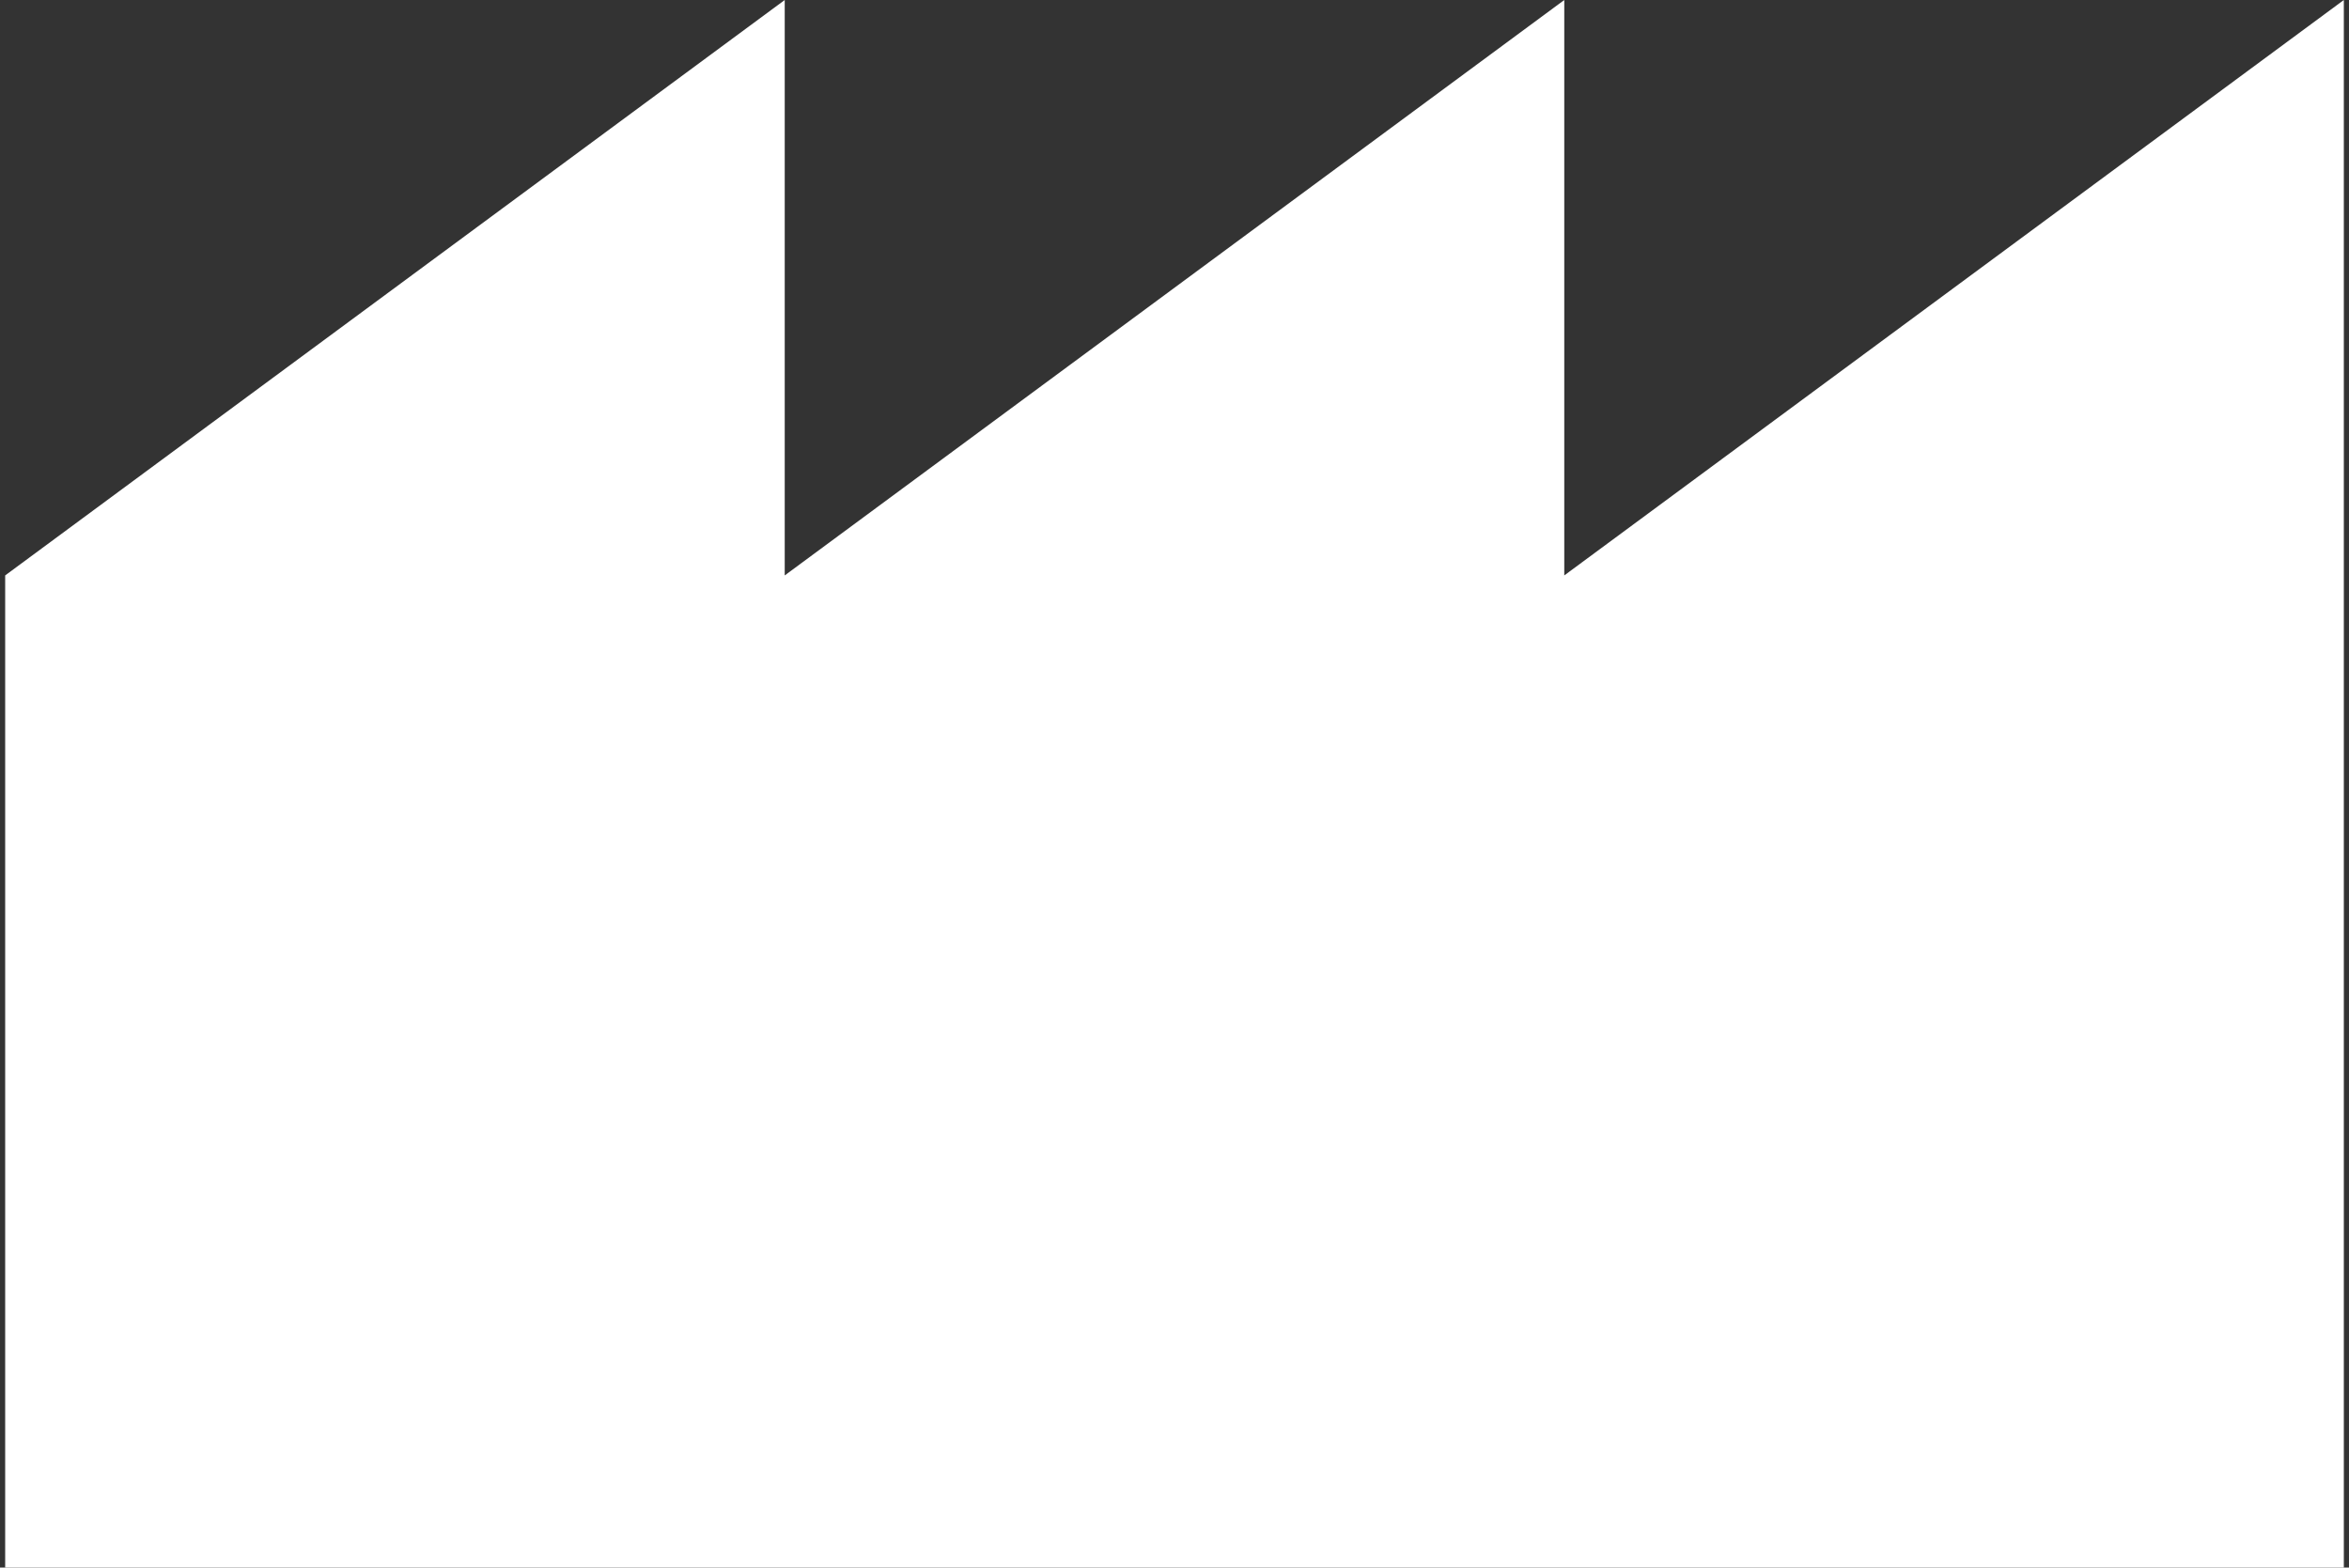 <svg width="454" height="303" viewBox="0 0 454 303" fill="none" xmlns="http://www.w3.org/2000/svg">
<rect x="0" y="0" width="454" height="303" fill="#333333" stroke="none"/>
<path d="M453 0L302.333 111.227V0L151.667 111.227V0L1 111.227V303H453V0Z" fill="white"/>
</svg>